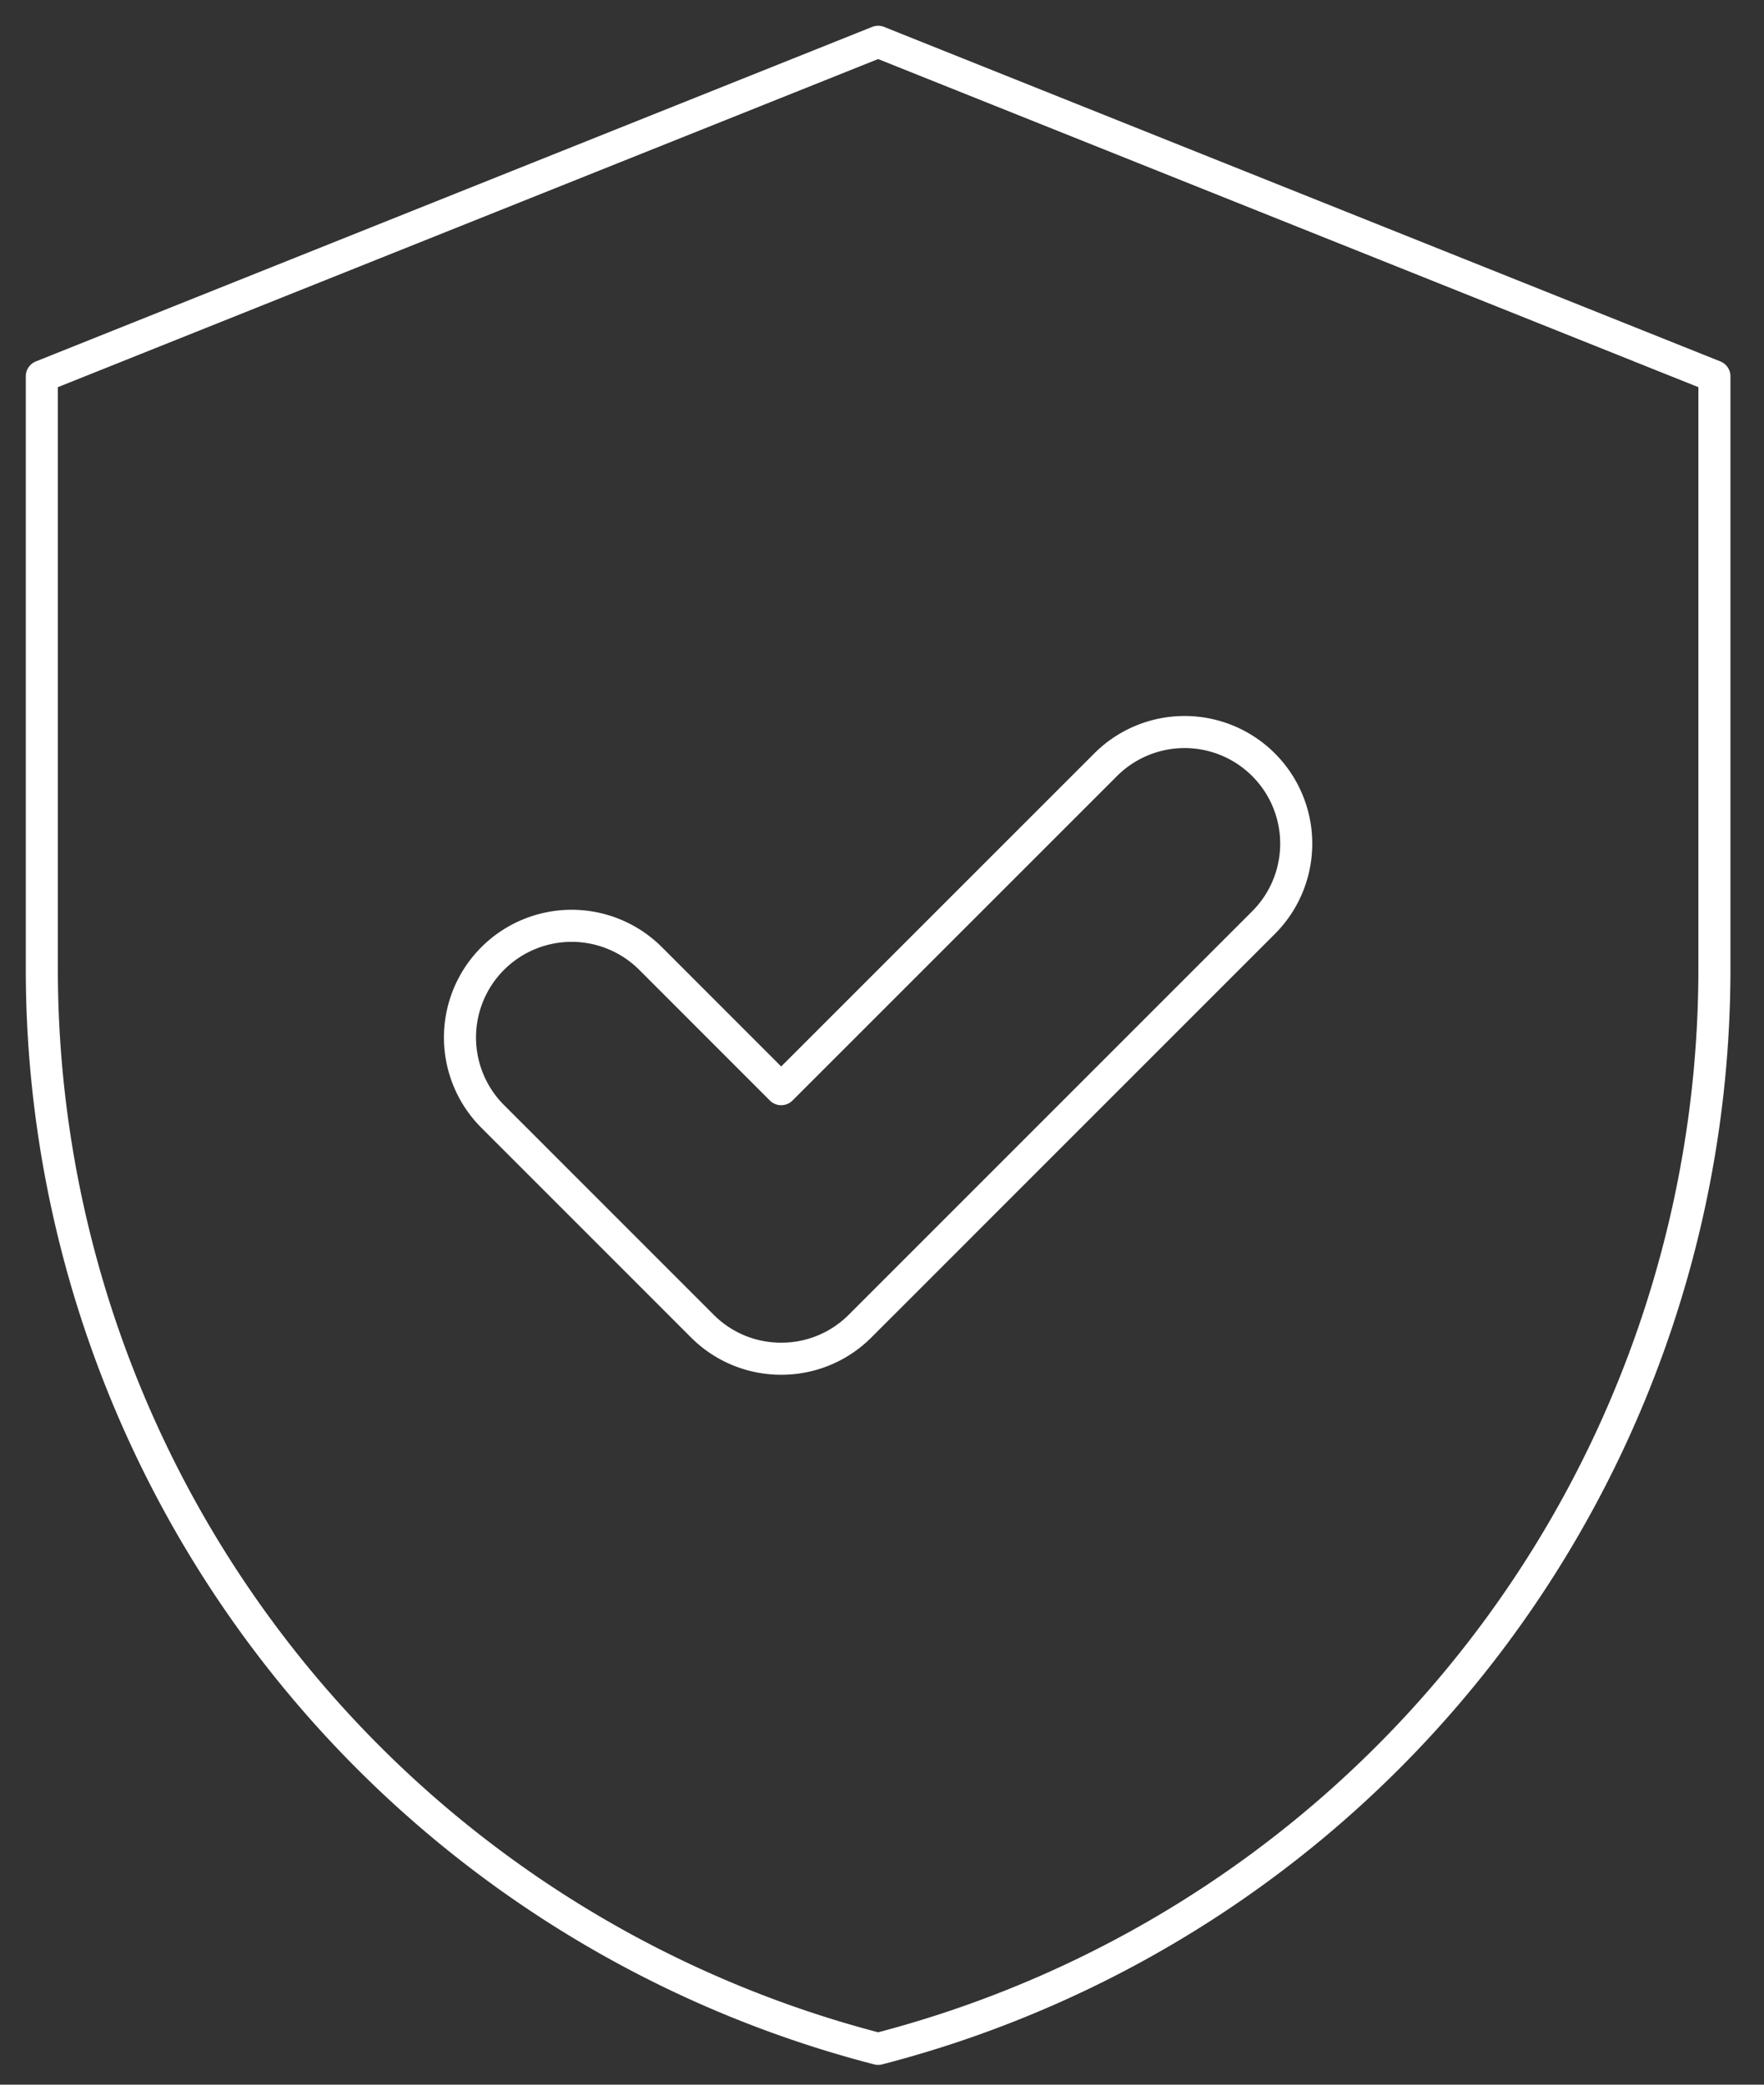 <svg xmlns="http://www.w3.org/2000/svg" xmlns:xlink="http://www.w3.org/1999/xlink" width="110" height="130" viewBox="0 0 110 130">
  <rect x="0" y="0" width="110" height="130" fill="#333333" stroke="none"/>
  <defs>
    <clipPath id="clip-path">
      <rect id="Rectangle_2049" data-name="Rectangle 2049" width="110" height="130" transform="translate(0 0)" fill="none" stroke="#fff" stroke-width="1"/>
    </clipPath>
  </defs>
  <g id="Group_3111" data-name="Group 3111" transform="translate(0 -0.001)">
    <g id="Group_3095" data-name="Group 3095" transform="translate(0 0.001)" clip-path="url(#clip-path)">
      <path id="Path_38" data-name="Path 38" d="M105.3,21.861V58.818A69.563,69.563,0,0,1,53.151,126.16,69.56,69.56,0,0,1,1,58.818V21.861L53.151,1Z" transform="translate(1.608 1.606)" fill="none" stroke="#fff" stroke-linecap="round" stroke-linejoin="round" stroke-width="2"/>
      <path id="Path_39" data-name="Path 39" d="M31.031,56.588a6.924,6.924,0,0,1-4.923-2.039L13.039,41.477a6.962,6.962,0,1,1,9.849-9.844l8.143,8.146L51.263,19.548a6.961,6.961,0,1,1,9.846,9.844L35.954,54.549A6.919,6.919,0,0,1,31.031,56.588Z" transform="translate(17.683 28.141)" fill="none" stroke="#fff" stroke-linecap="round" stroke-linejoin="round" stroke-width="2"/>
    </g>
  </g>
</svg>
